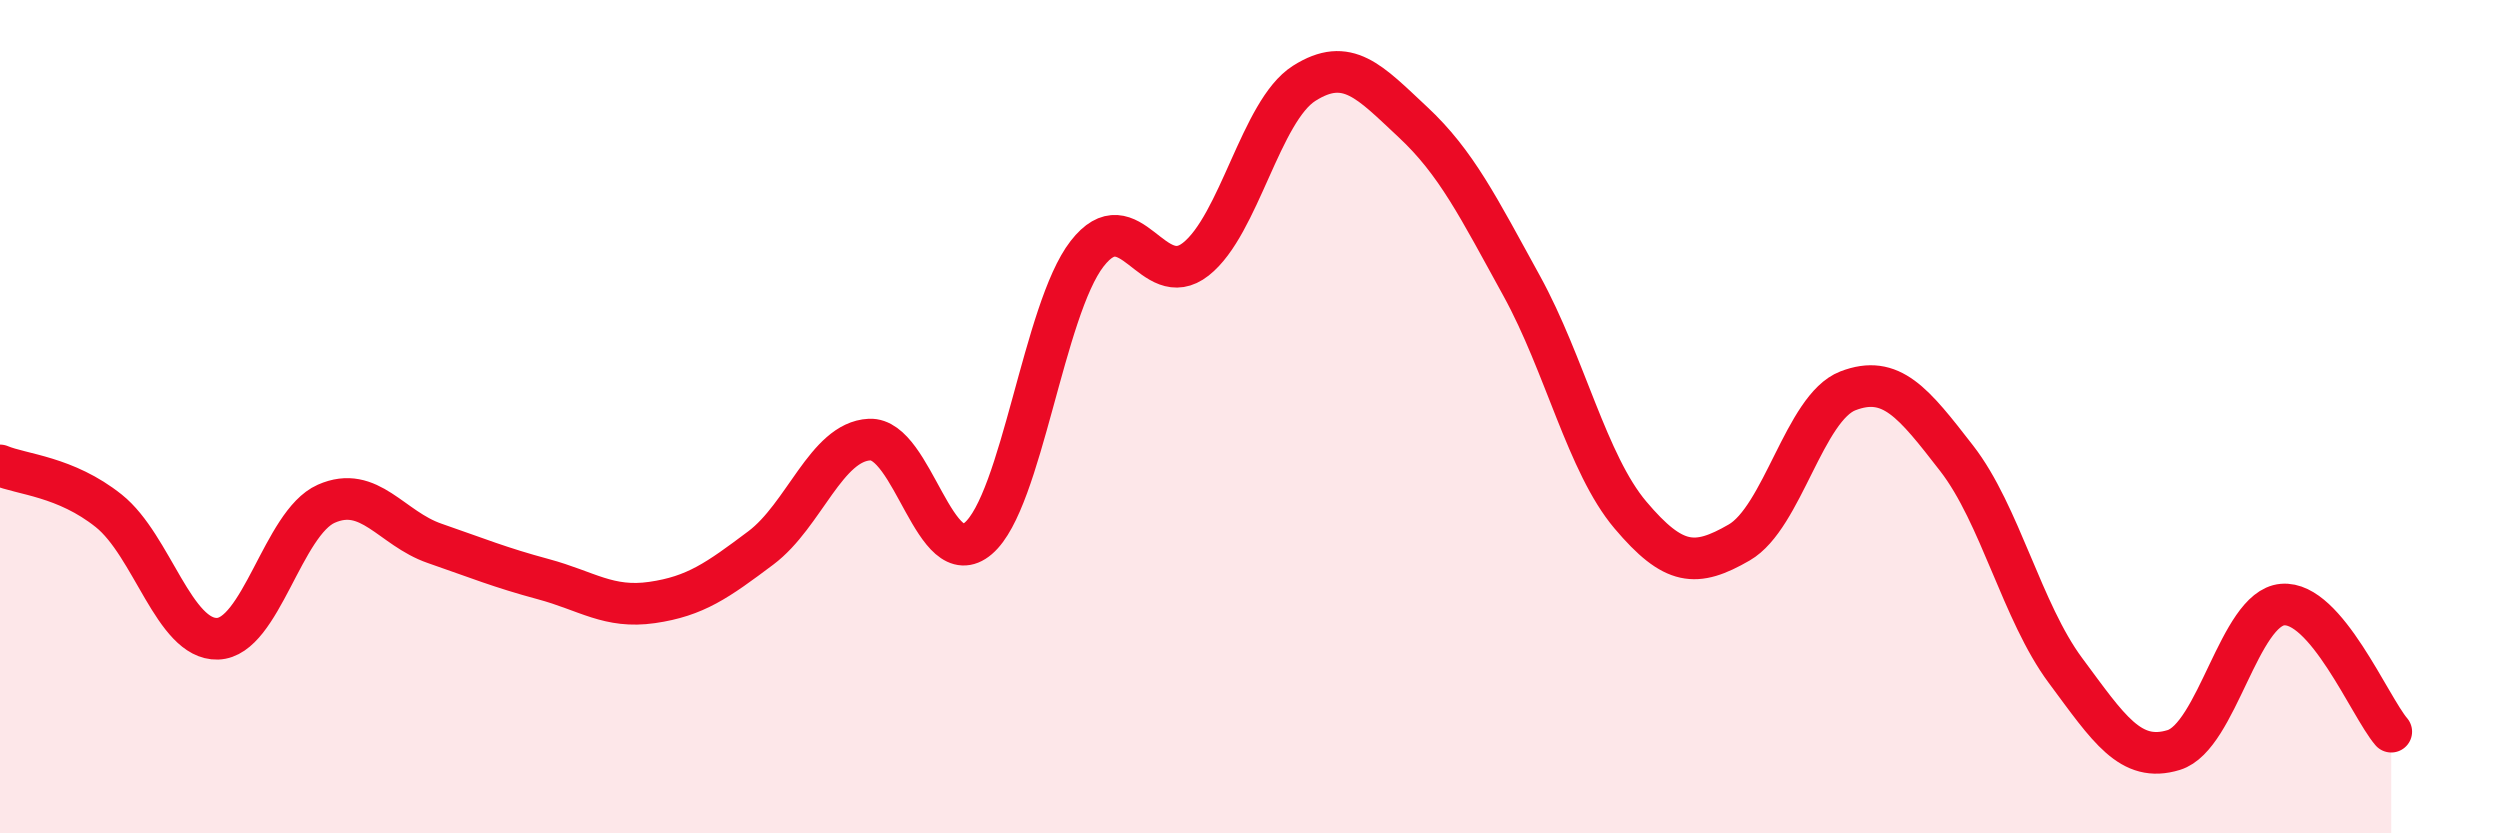 
    <svg width="60" height="20" viewBox="0 0 60 20" xmlns="http://www.w3.org/2000/svg">
      <path
        d="M 0,11.17 C 0.52,11.39 1.57,11.43 2.61,12.26 C 3.65,13.09 4.18,15.36 5.22,15.33 C 6.26,15.3 6.79,12.55 7.83,12.09 C 8.87,11.63 9.39,12.68 10.43,13.04 C 11.47,13.4 12,13.62 13.04,13.9 C 14.08,14.18 14.61,14.61 15.65,14.46 C 16.69,14.31 17.22,13.93 18.26,13.15 C 19.3,12.37 19.83,10.6 20.87,10.55 C 21.91,10.5 22.44,13.81 23.48,12.92 C 24.52,12.03 25.05,7.43 26.09,6.09 C 27.13,4.75 27.66,7.04 28.7,6.22 C 29.74,5.4 30.26,2.66 31.3,2 C 32.34,1.34 32.87,1.96 33.91,2.93 C 34.95,3.9 35.48,4.97 36.52,6.86 C 37.56,8.75 38.09,11.13 39.13,12.36 C 40.17,13.59 40.7,13.62 41.74,13.02 C 42.78,12.42 43.31,9.78 44.35,9.38 C 45.39,8.98 45.92,9.66 46.96,11 C 48,12.34 48.53,14.69 49.57,16.09 C 50.61,17.49 51.13,18.32 52.17,18 C 53.21,17.68 53.74,14.6 54.78,14.51 C 55.82,14.42 56.87,16.95 57.39,17.56L57.39 20L0 20Z"
        fill="#EB0A25"
        opacity="0.1"
        stroke-linecap="round"
        stroke-linejoin="round"
      />
      <path
        d="M 0,11.17 C 0.52,11.39 1.57,11.43 2.61,12.26 C 3.65,13.09 4.18,15.36 5.22,15.33 C 6.26,15.3 6.79,12.55 7.83,12.09 C 8.87,11.63 9.39,12.68 10.43,13.04 C 11.47,13.4 12,13.62 13.04,13.9 C 14.08,14.18 14.61,14.61 15.65,14.46 C 16.69,14.31 17.22,13.93 18.26,13.15 C 19.3,12.37 19.83,10.6 20.87,10.55 C 21.91,10.5 22.44,13.81 23.48,12.92 C 24.52,12.03 25.05,7.43 26.09,6.09 C 27.13,4.75 27.66,7.04 28.7,6.22 C 29.74,5.4 30.26,2.66 31.3,2 C 32.34,1.34 32.87,1.96 33.91,2.93 C 34.95,3.9 35.48,4.97 36.52,6.86 C 37.56,8.75 38.09,11.13 39.13,12.36 C 40.17,13.59 40.7,13.62 41.74,13.02 C 42.78,12.42 43.31,9.78 44.35,9.38 C 45.39,8.98 45.92,9.66 46.96,11 C 48,12.34 48.53,14.69 49.57,16.09 C 50.61,17.49 51.13,18.32 52.17,18 C 53.21,17.68 53.74,14.6 54.78,14.51 C 55.82,14.42 56.87,16.95 57.39,17.56"
        stroke="#EB0A25"
        stroke-width="1"
        fill="none"
        stroke-linecap="round"
        stroke-linejoin="round"
      />
    </svg>
  
